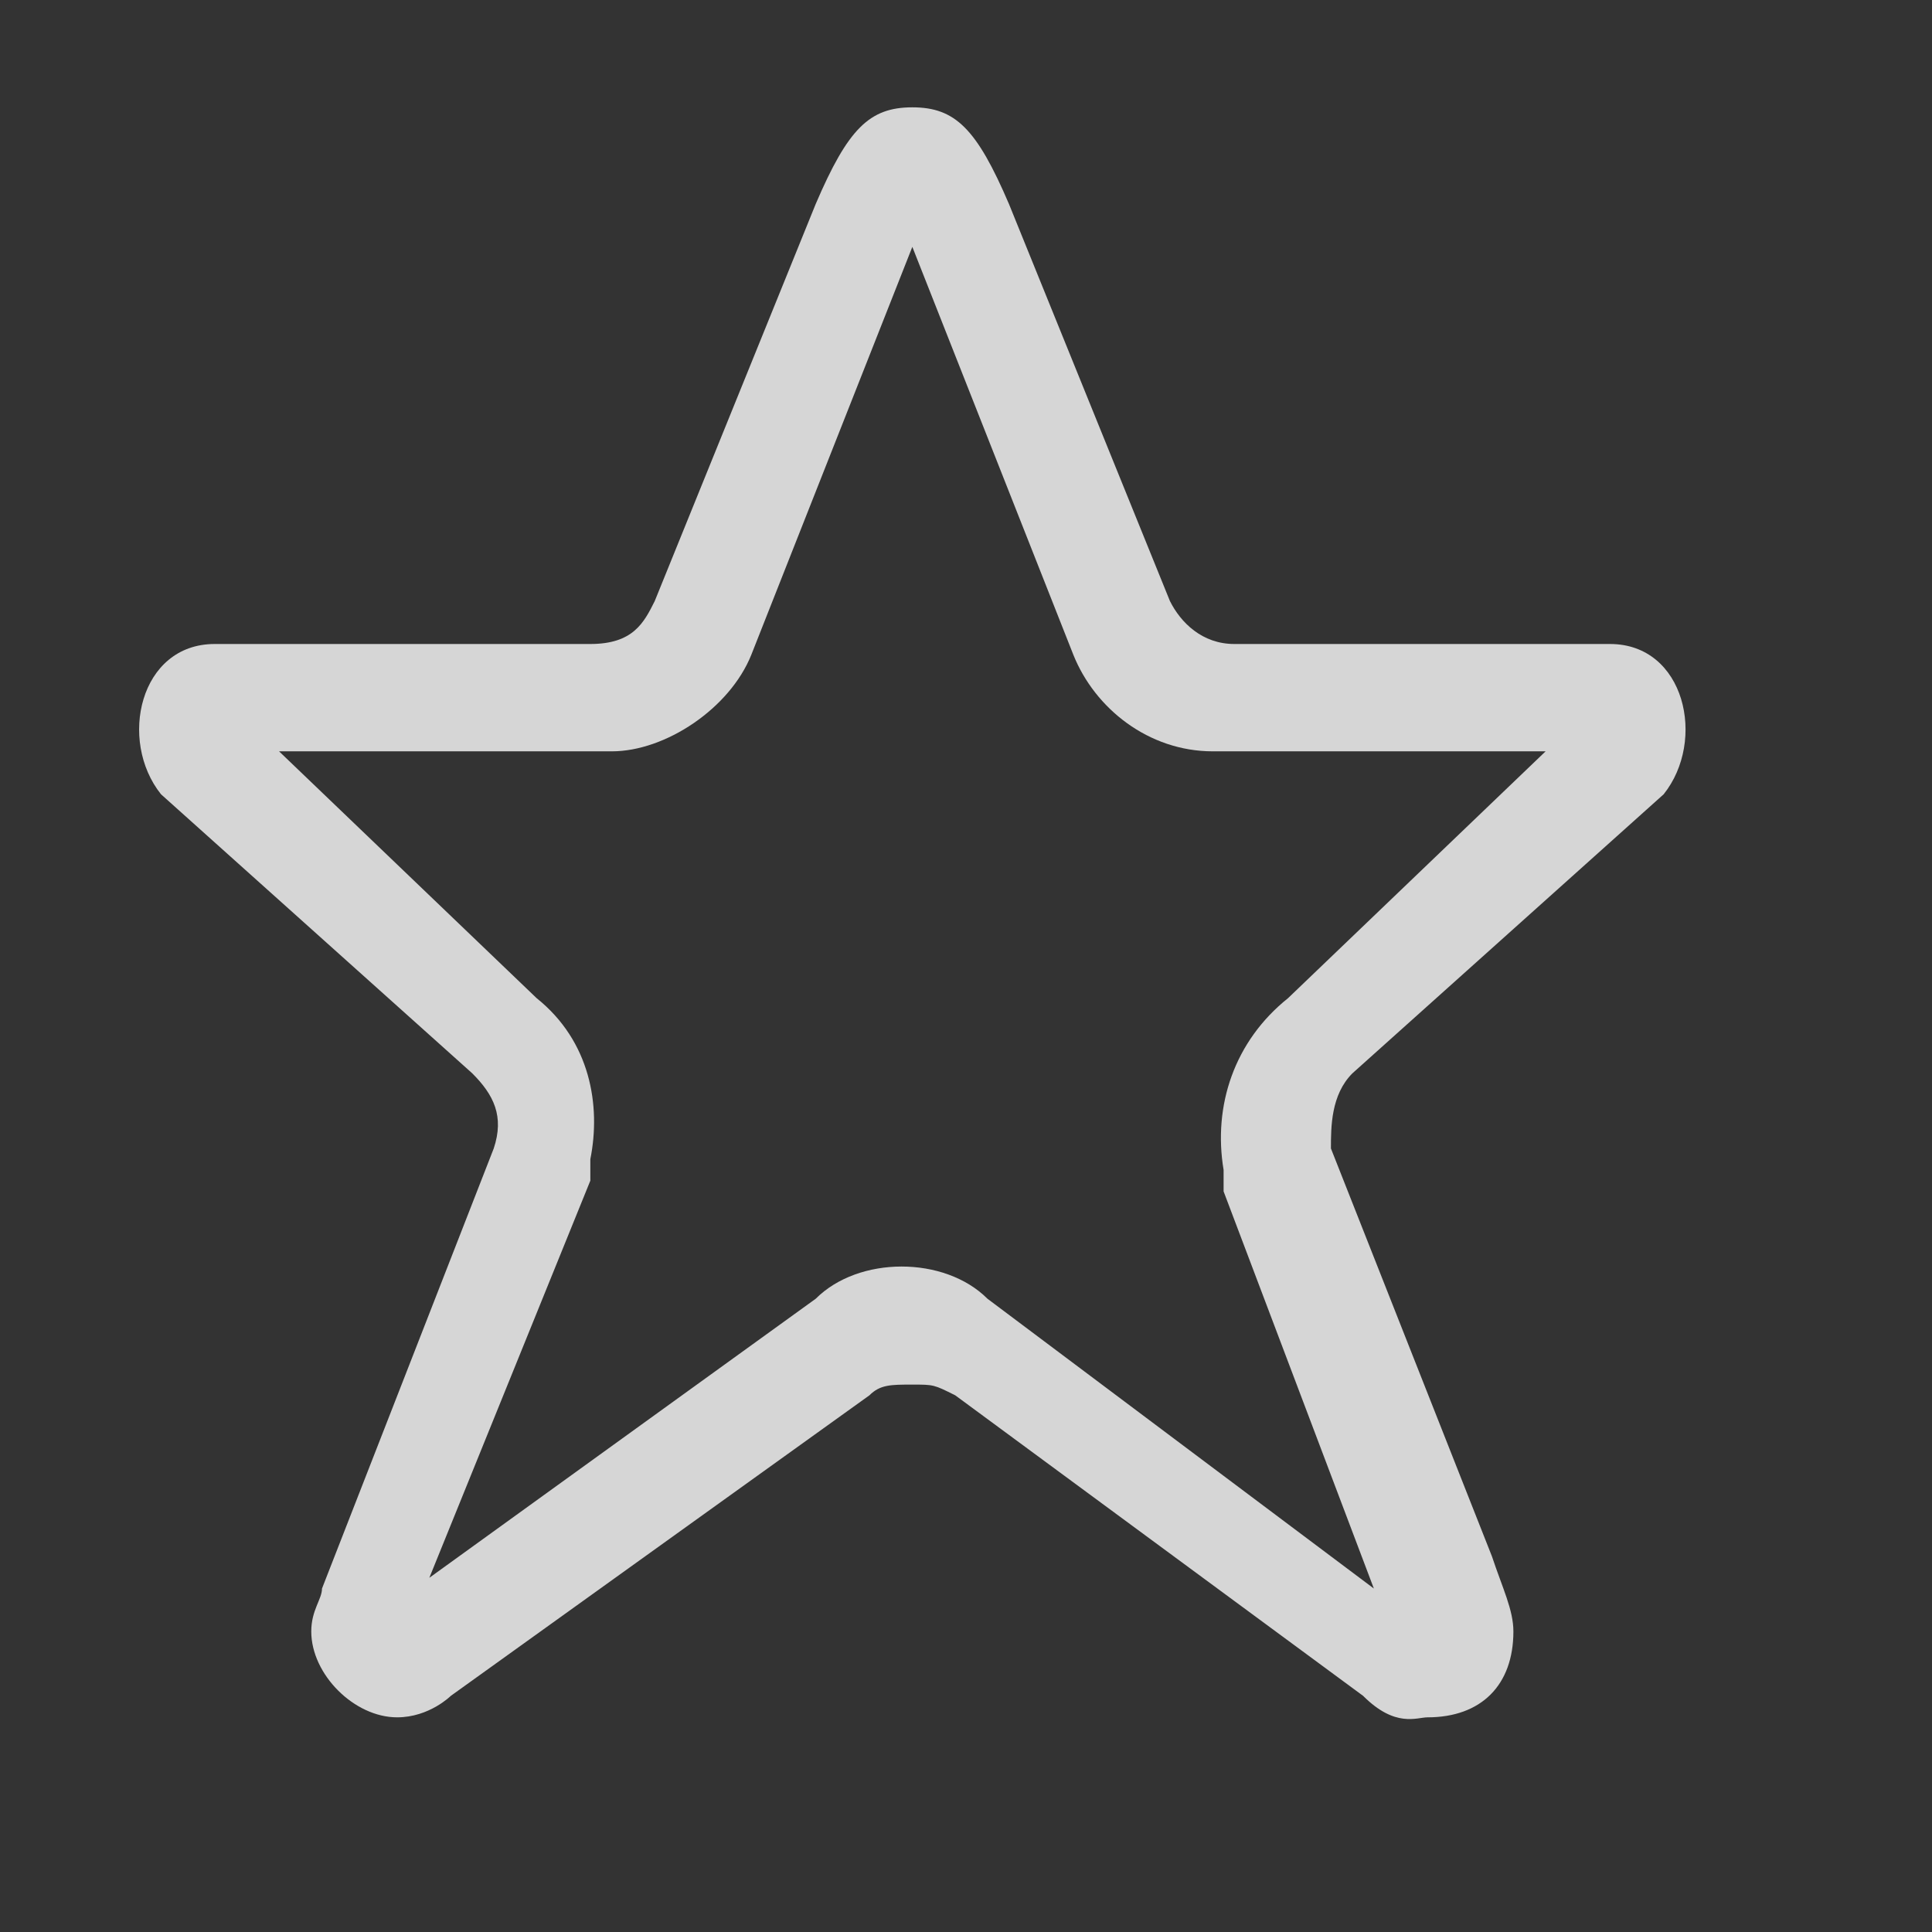<?xml version="1.0" encoding="UTF-8"?>
<!-- Generator: Adobe Illustrator 23.0.2, SVG Export Plug-In . SVG Version: 6.00 Build 0)  -->
<svg xmlns="http://www.w3.org/2000/svg" xmlns:xlink="http://www.w3.org/1999/xlink" id="Layer_1" x="0px" y="0px" viewBox="0 0 18 18" style="enable-background:new 0 0 18 18;" xml:space="preserve">
<rect x="0" y="0" width="18" height="18" fill="#333333" stroke="none"/>
<style type="text/css">
	.st0{opacity:0.8;fill:#FFFFFF;}
</style>
<path id="Star" class="st0" d="M15.5,7.4C15.9,6.9,15.7,6,15,6h-3.5c-0.3,0-0.5-0.2-0.6-0.4L9.4,1.9C9.1,1.2,8.9,1,8.5,1  C8.1,1,7.9,1.2,7.6,1.9L6.1,5.6C6,5.8,5.9,6,5.5,6H2C1.3,6,1.1,6.9,1.5,7.4L4.4,10c0.2,0.2,0.3,0.4,0.2,0.7L3,14.8  c0,0.1-0.1,0.2-0.1,0.4c0,0.4,0.4,0.8,0.8,0.8c0.3,0,0.5-0.2,0.5-0.2L8.1,13c0.1-0.1,0.2-0.1,0.4-0.1s0.2,0,0.4,0.1l3.8,2.8  c0.3,0.3,0.5,0.2,0.6,0.2c0.5,0,0.8-0.3,0.8-0.8c0-0.2-0.1-0.4-0.2-0.7l-1.5-3.8c0-0.2,0-0.5,0.2-0.7L15.5,7.4z M11.4,10.9l0,0.2  l1.4,3.7l-3.6-2.7c-0.2-0.2-0.5-0.3-0.8-0.3c-0.3,0-0.6,0.1-0.8,0.3l-3.6,2.6L5.5,11l0-0.2C5.6,10.3,5.5,9.7,5,9.3L2.6,7h3.1  C6.2,7,6.8,6.6,7,6.1l1.5-3.8L10,6.1C10.2,6.6,10.7,7,11.3,7h3.1L12,9.3l0,0l0,0C11.5,9.7,11.3,10.3,11.4,10.9z"></path>
</svg>
